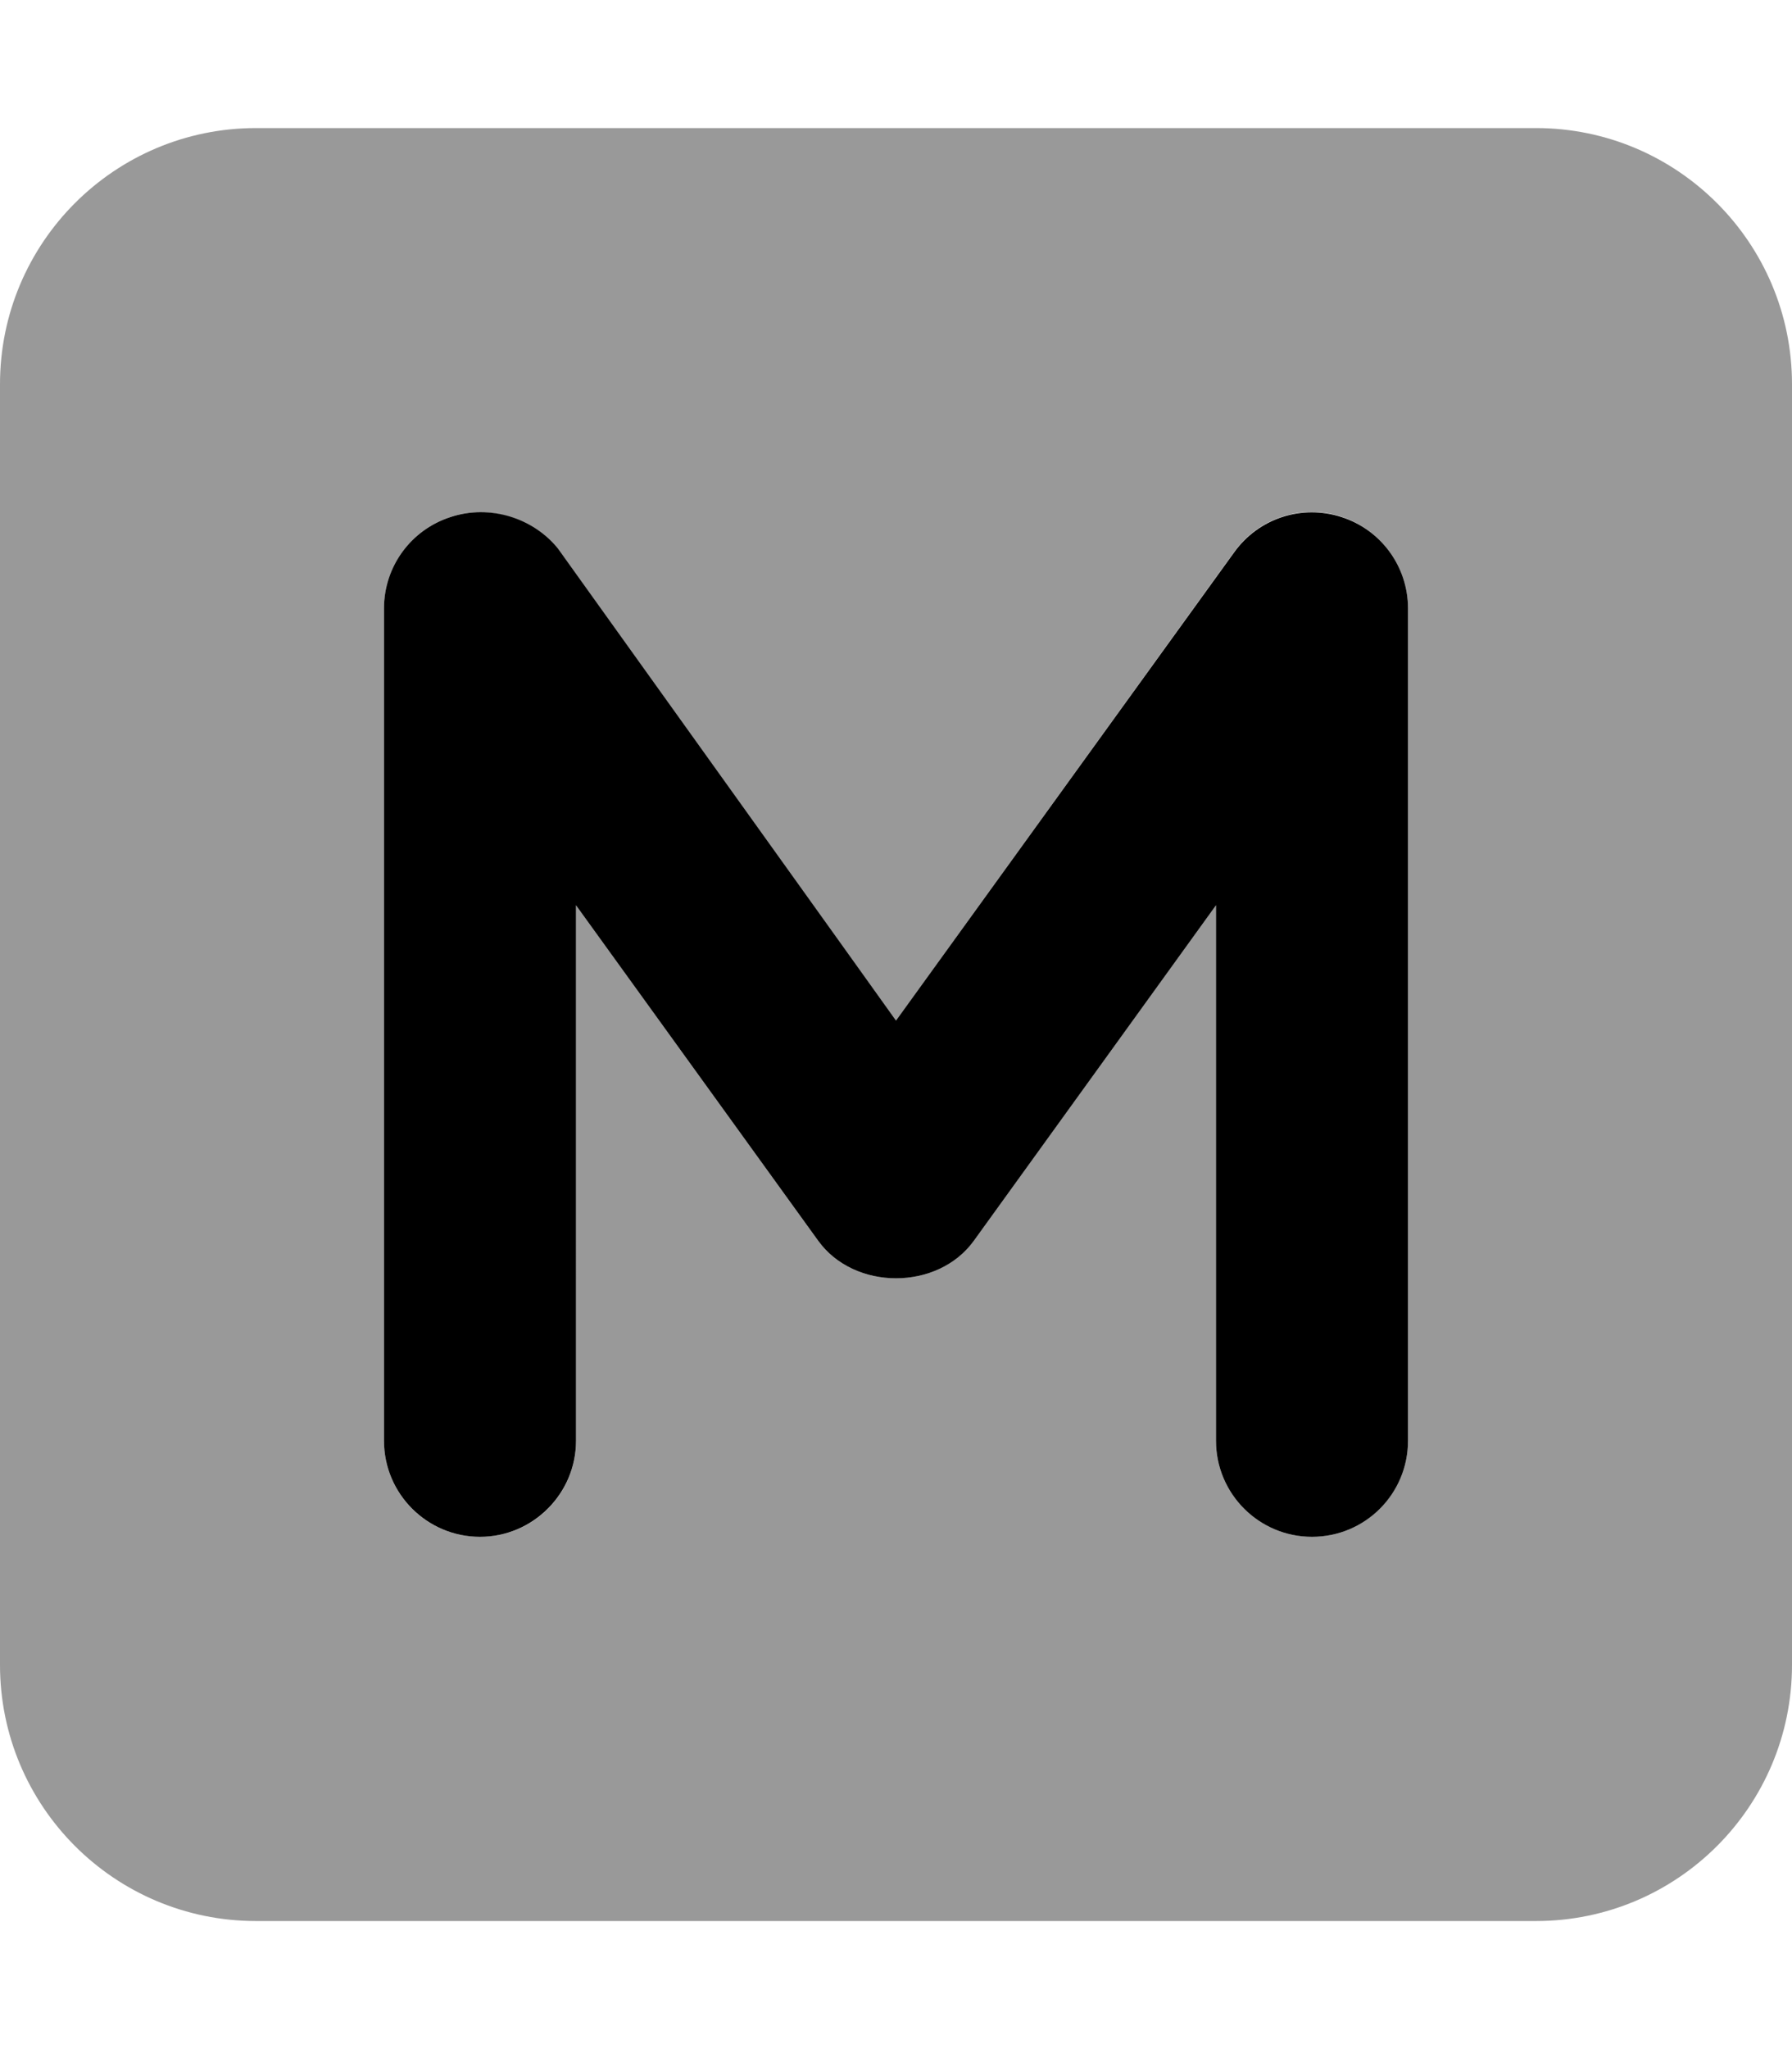 <svg xmlns="http://www.w3.org/2000/svg" viewBox="0 0 448 512"><!--! Font Awesome Pro 6.3.0 by @fontawesome - https://fontawesome.com License - https://fontawesome.com/license (Commercial License) Copyright 2023 Fonticons, Inc. --><defs><style>.fa-secondary{opacity:.4}</style></defs><path class="fa-primary" d="M335.4 129.2c-9.953-3.25-20.75 .312-26.84 8.781L224 255L139.5 137.1C133.4 129.5 122.5 125.9 112.6 129.2C102.7 132.4 96 141.6 96 152v208C96 373.3 106.8 384 120 384s24-10.75 24-24V226.2l60.55 83.83c9.031 12.5 29.88 12.5 38.91 0L304 226.2V360c0 13.25 10.75 24 24 24S352 373.3 352 360v-208C352 141.6 345.3 132.4 335.4 129.2z"/><path class="fa-secondary" d="M384 32H64C28.65 32 0 60.65 0 96v320c0 35.35 28.65 64 64 64h320c35.35 0 64-28.65 64-64V96C448 60.65 419.3 32 384 32zM352 360c0 13.25-10.75 24-24 24s-24-10.75-24-24V226.2l-60.55 83.83c-9.031 12.5-29.88 12.5-38.91 0L144 226.2V360C144 373.3 133.3 384 120 384S96 373.3 96 360v-208c0-10.41 6.719-19.64 16.61-22.83c9.859-3.25 20.75 .312 26.84 8.781L224 255l84.55-117.1c6.094-8.469 16.89-12.03 26.84-8.781C345.3 132.4 352 141.6 352 152V360z"/></svg>
